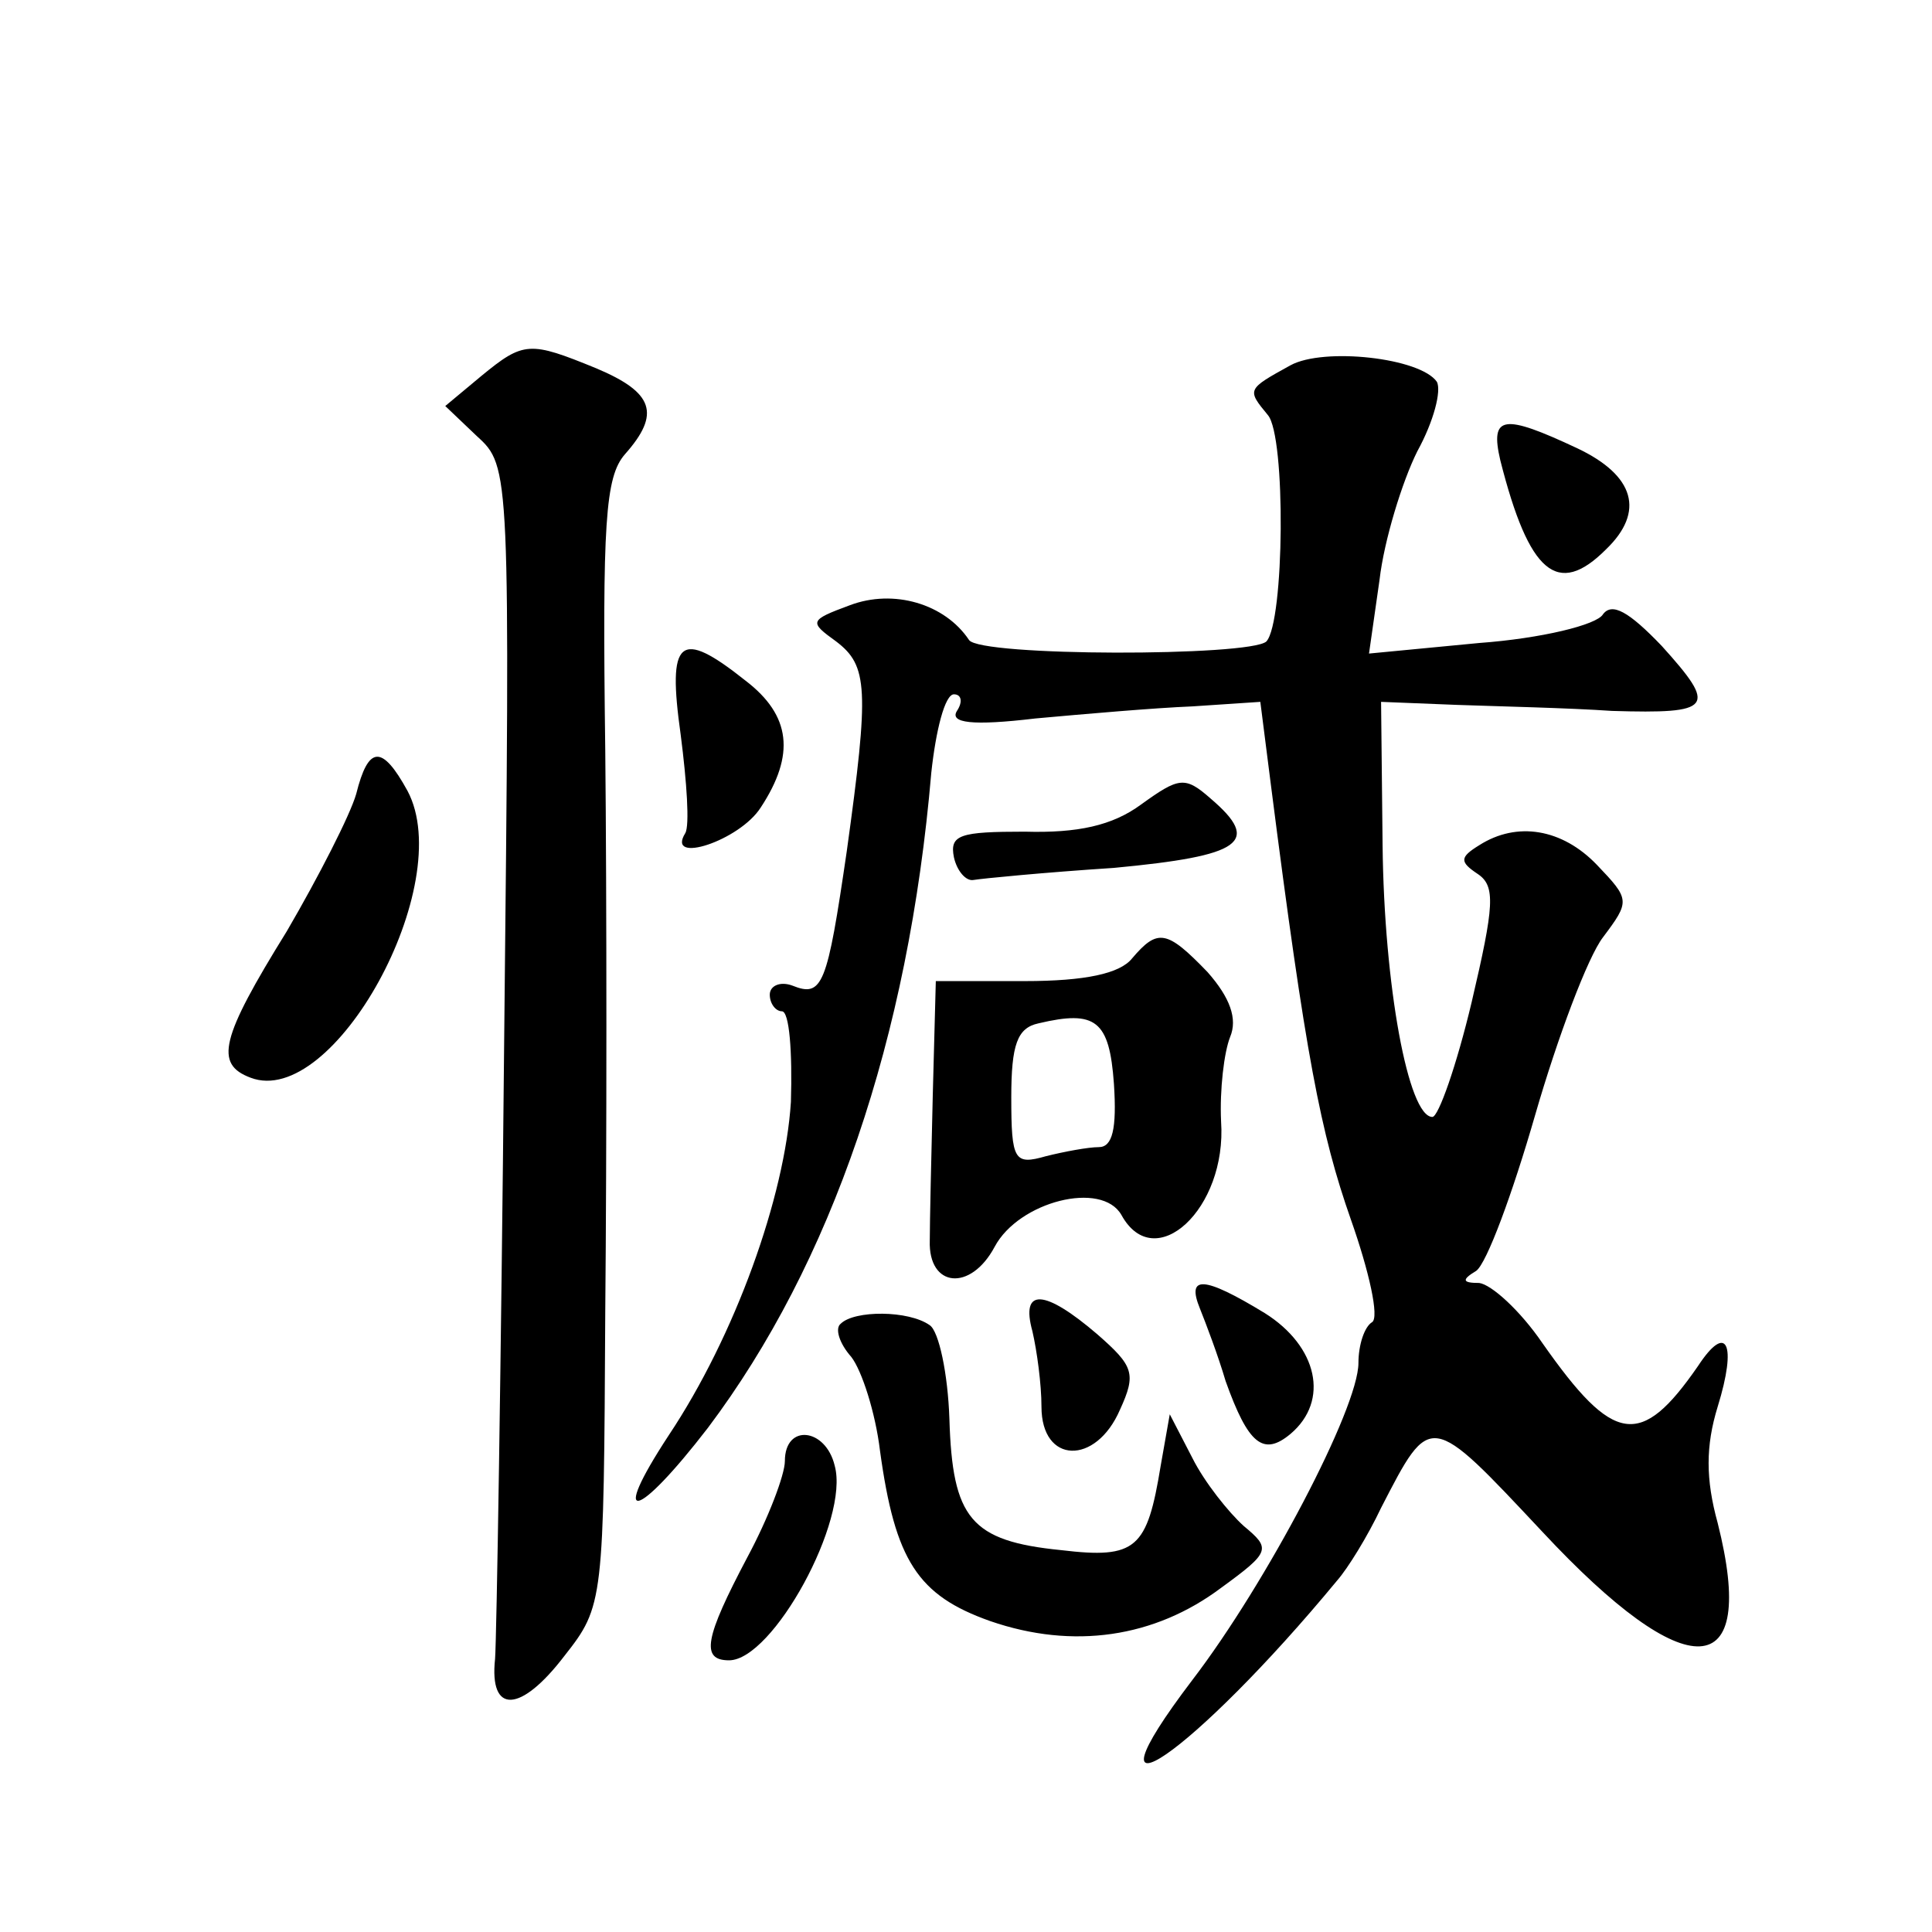 <?xml version="1.0" standalone="no"?>
<!DOCTYPE svg PUBLIC "-//W3C//DTD SVG 20010904//EN"
 "http://www.w3.org/TR/2001/REC-SVG-20010904/DTD/svg10.dtd">
<svg version="1.0" xmlns="http://www.w3.org/2000/svg"
 width="128pt" height="128pt" viewBox="0 0 128 128"
 preserveAspectRatio="xMidYMid meet">
<g transform="translate(0,128) scale(0.1,-0.1)"
fill="#0" stroke="none">
<path d="M319 1031 l-24 -20 21 -20 c22 -20 22 -22 18 -403 -2 -211 -5 -394 -6
-407 -4 -37 17 -36 46 2 26 33 26 36 27 228 1 107 1 274 0 372 -2 151 0 181 13
196 24 27 19 41 -19 57 -44 18 -48 18 -76 -5z M855 1038 c-29 -16 -29 -16 -15 -33
12 -14 11 -137 -1 -150 -11 -10 -190 -10 -197 1 -16 24 -50 34 -79 23 -27 -10 -27
-11 -9 -24 21 -16 22 -31 7 -139 -13 -89 -16 -97 -36 -89 -8 3 -15 0 -15 -6 0 -6
4 -11 8 -11 5 0 7 -27 6 -60 -4 -63 -37 -155 -81 -221 -40 -61 -21 -56 26 5 82
109 133 258 148 434 3 28 9 52 15 52 5 0 6 -5 2 -11 -5 -8 10 -10 52 -5 33 3 79
7 104 8 l45 3 7 -55 c23 -180 33 -231 53 -288 12 -34 19 -65 14 -68 -5 -3 -9 -15
-9 -27 0 -30 -61 -146 -110 -210 -79 -104 1 -49 96 66 7 8 20 29 29 48 33 64 32
64 107 -16 96 -103 143 -101 116 6 -8 29 -8 51 0 77 13 42 6 56 -13 27 -38 -55
-56 -52 -103 15 -15 22 -34 39 -42 40 -11 0 -12 2 -2 8 7 5 24 51 39 103 15 52
35 105 45 118 18 24 18 25 -4 48 -23 24 -53 29 -78 13 -13 -8 -13 -11 -1 -19 12
-8 11 -21 -4 -85 -10 -42 -22 -76 -26 -76 -16 0 -32 87 -33 180 l-1 95 50 -2 c28
-1 74 -2 103 -4 67 -2 70 2 33 43 -22 23 -33 29 -39 21 -4 -7 -41 -16 -82 -19 l-73
-7 7 49 c3 26 15 65 25 85 11 20 16 40 13 46 -11 16 -75 23 -97 11z M994 975 c19
-75 38 -91 70 -59 26 25 19 49 -19 67 -49 23 -58 22 -51 -8z M451 793 c4 -31 6
-60 3 -65 -13 -21 36 -5 50 17 23 35 20 61 -10 84 -44 35 -52 28 -43 -36z M236
754 c-4 -14 -25 -55 -46 -91 -44 -71 -48 -88 -24 -97 55 -21 137 128 104 190 -17
31 -26 30 -34 -2z M756 747 c-19 -14 -42 -19 -77 -18 -43 0 -50 -2 -47 -17 2 -9
8 -16 13 -15 6 1 47 5 93 8 85 8 98 17 64 46 -17 15 -21 14 -46 -4z M750 645 c-8
-10 -31 -15 -71 -15 l-59 0 -2 -75 c-1 -41 -2 -85 -2 -97 -1 -31 27 -34 43 -4 16
30 71 44 84 21 22 -40 70 4 66 62 -1 21 2 46 6 56 5 12 0 26 -15 43 -27 28 -33
29 -50 9z m-12 -83 c2 -30 -1 -42 -10 -42 -7 0 -23 -3 -35 -6 -21 -6 -23 -3 -23
39 0 35 4 46 18 49 38 9 47 2 50 -40z M795 413 c4 -10 12 -31 17 -48 15 -42 25
-50 43 -35 26 22 18 58 -17 80 -41 25 -52 25 -43 3z M684 398 c3 -13 6 -35 6 -50
0 -38 36 -39 52 -2 11 24 9 29 -15 50 -35 30 -51 31 -43 2z M557 403 c-4 -3 -1
-13 7 -22 7 -9 16 -37 19 -62 10 -73 25 -96 73 -113 55 -19 109 -11 153 22 33 24
33 26 15 41 -10 9 -26 29 -34 45 l-15 29 -6 -34 c-9 -55 -16 -62 -66 -56 -60 6
-72 21 -74 87 -1 30 -7 58 -13 62 -14 10 -50 10 -59 1z M520 312 c0 -9 -11 -38
-25 -64 -28 -53 -31 -68 -12 -68 29 0 80 93 70 129 -6 25 -33 28 -33 3z"/>
</g>
</svg>
